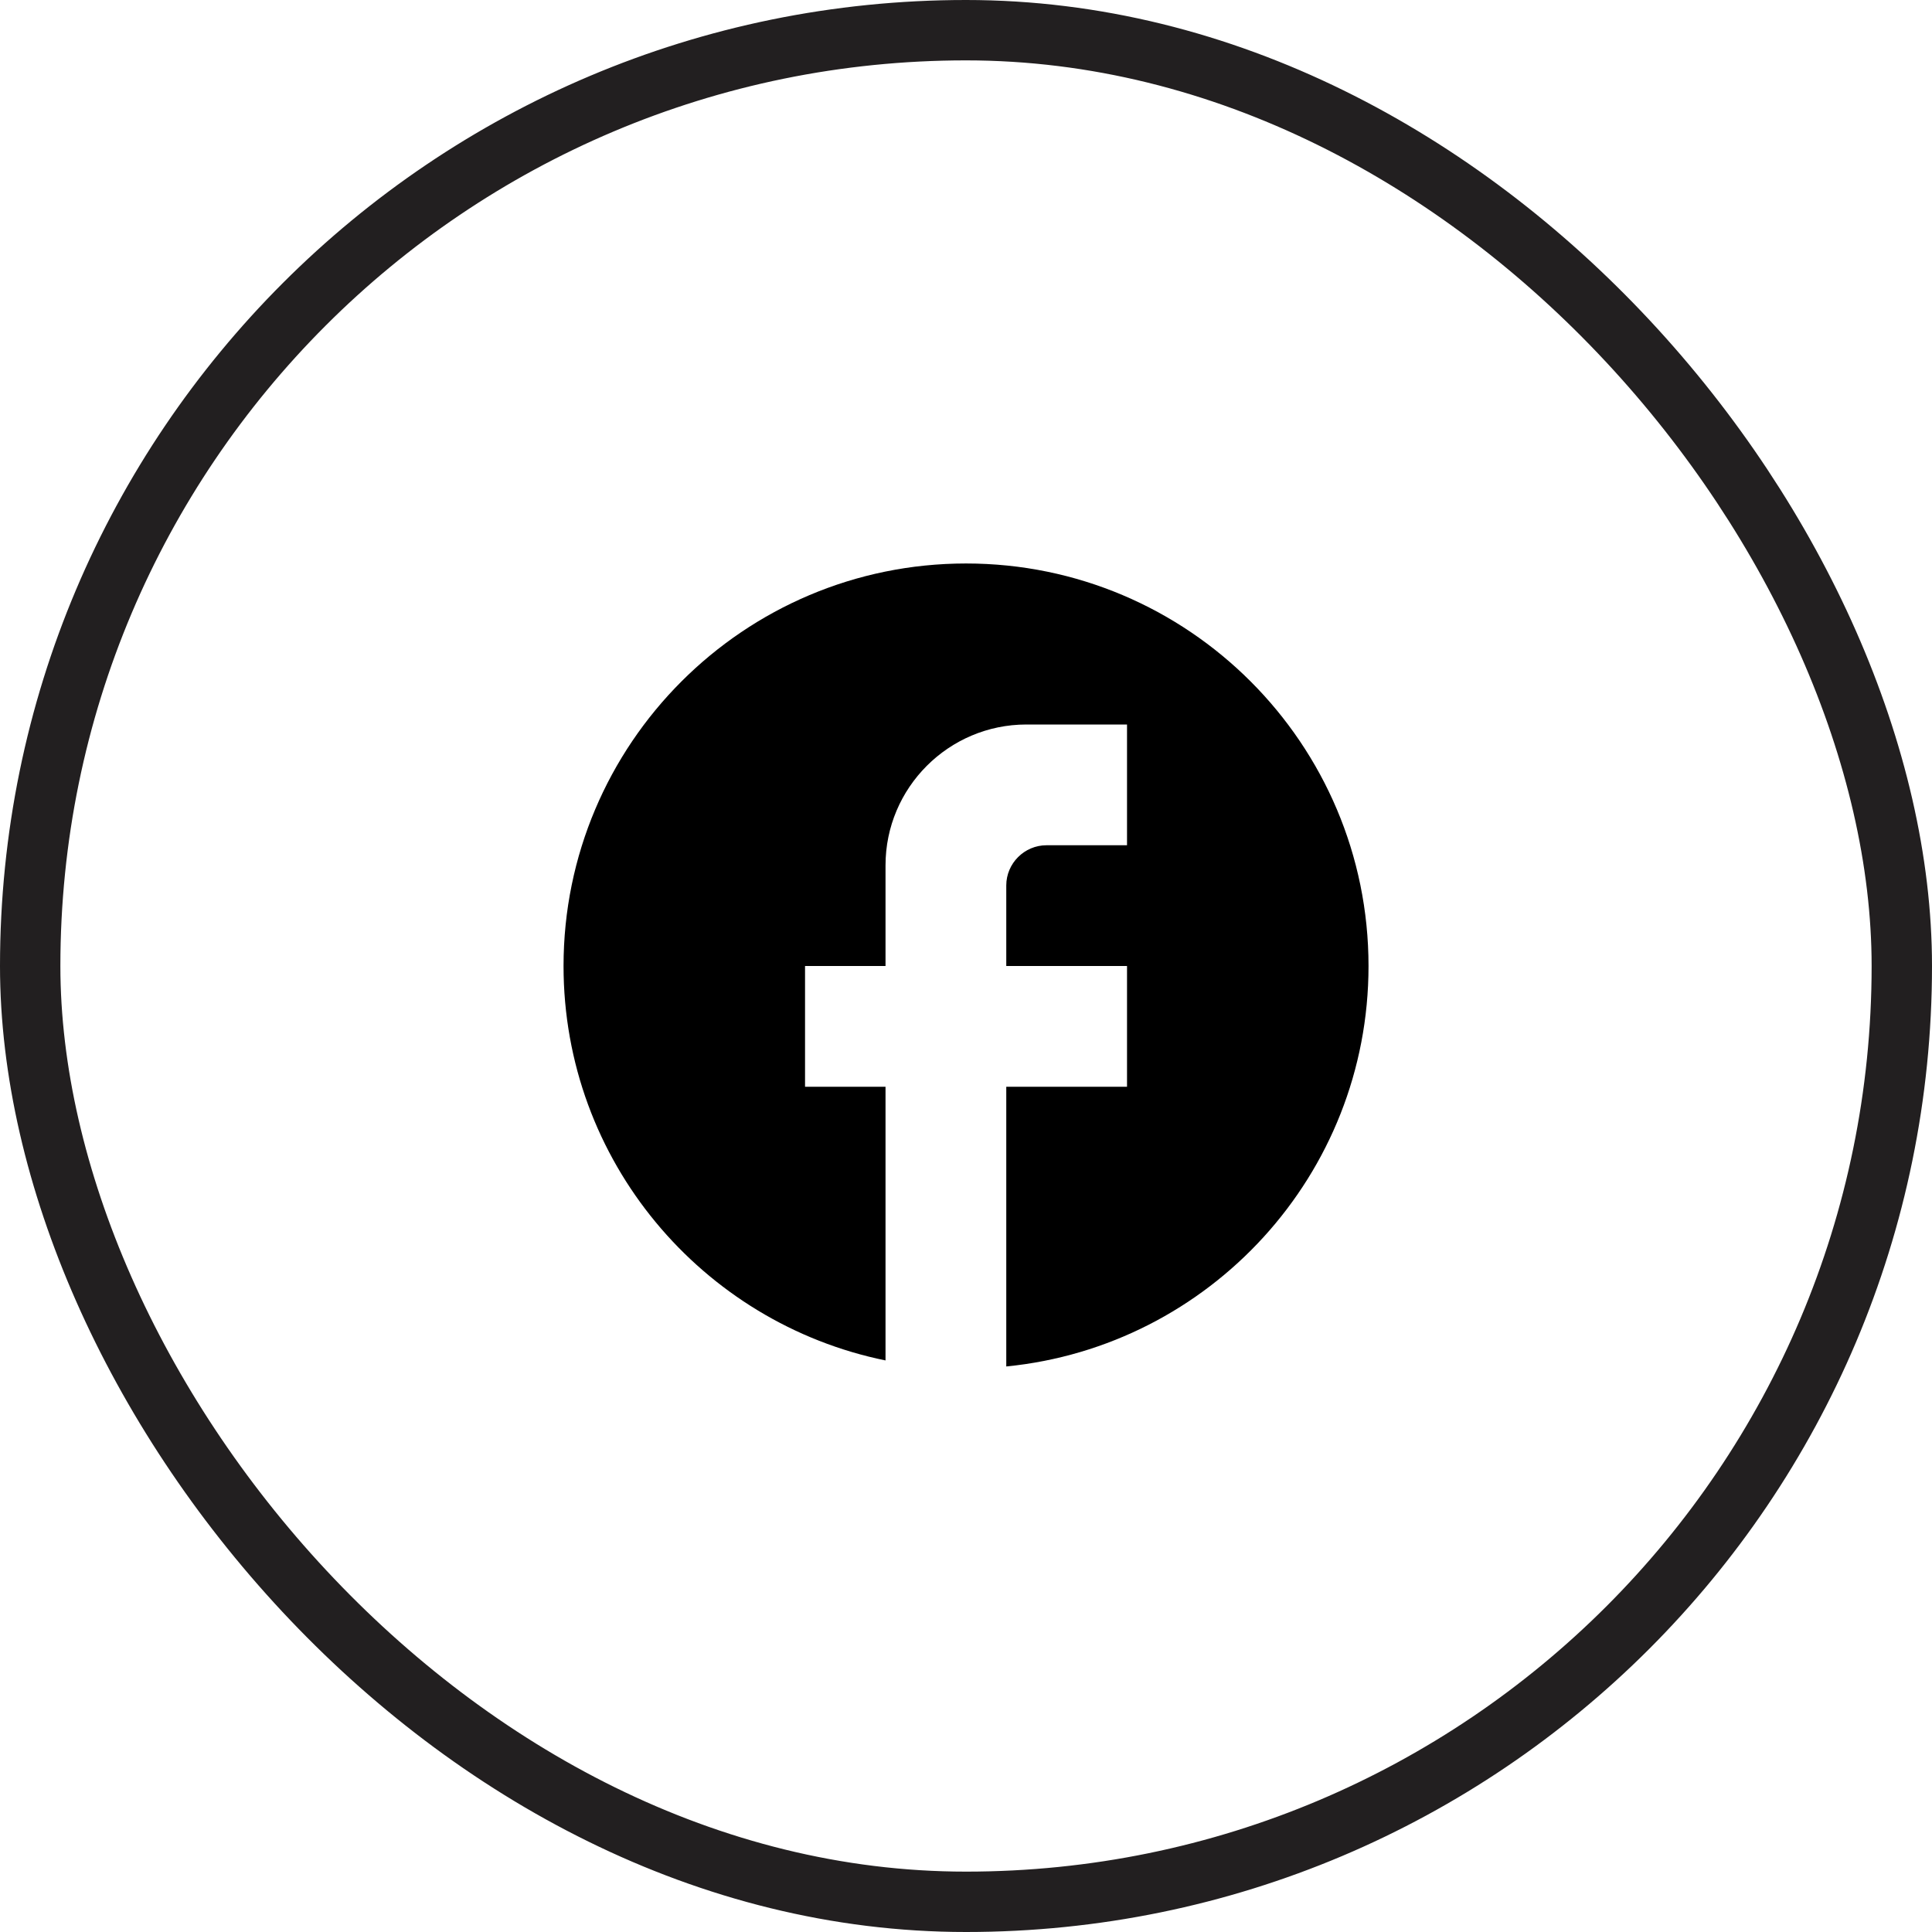 <svg width="32" height="32" viewBox="0 0 32 32" fill="none" xmlns="http://www.w3.org/2000/svg">
<rect x="0.5" y="0.5" width="31" height="31" rx="15.5" stroke="#221F20"/>
<path d="M22.667 16C22.667 12.32 19.681 9.333 16.001 9.333C12.321 9.333 9.334 12.32 9.334 16C9.334 19.226 11.627 21.913 14.667 22.533V18H13.334V16H14.667V14.333C14.667 13.046 15.714 12 17.001 12H18.667V14H17.334C16.967 14 16.667 14.3 16.667 14.666V16H18.667V18H16.667V22.633C20.034 22.3 22.667 19.46 22.667 16Z" fill="black"/>
</svg>
